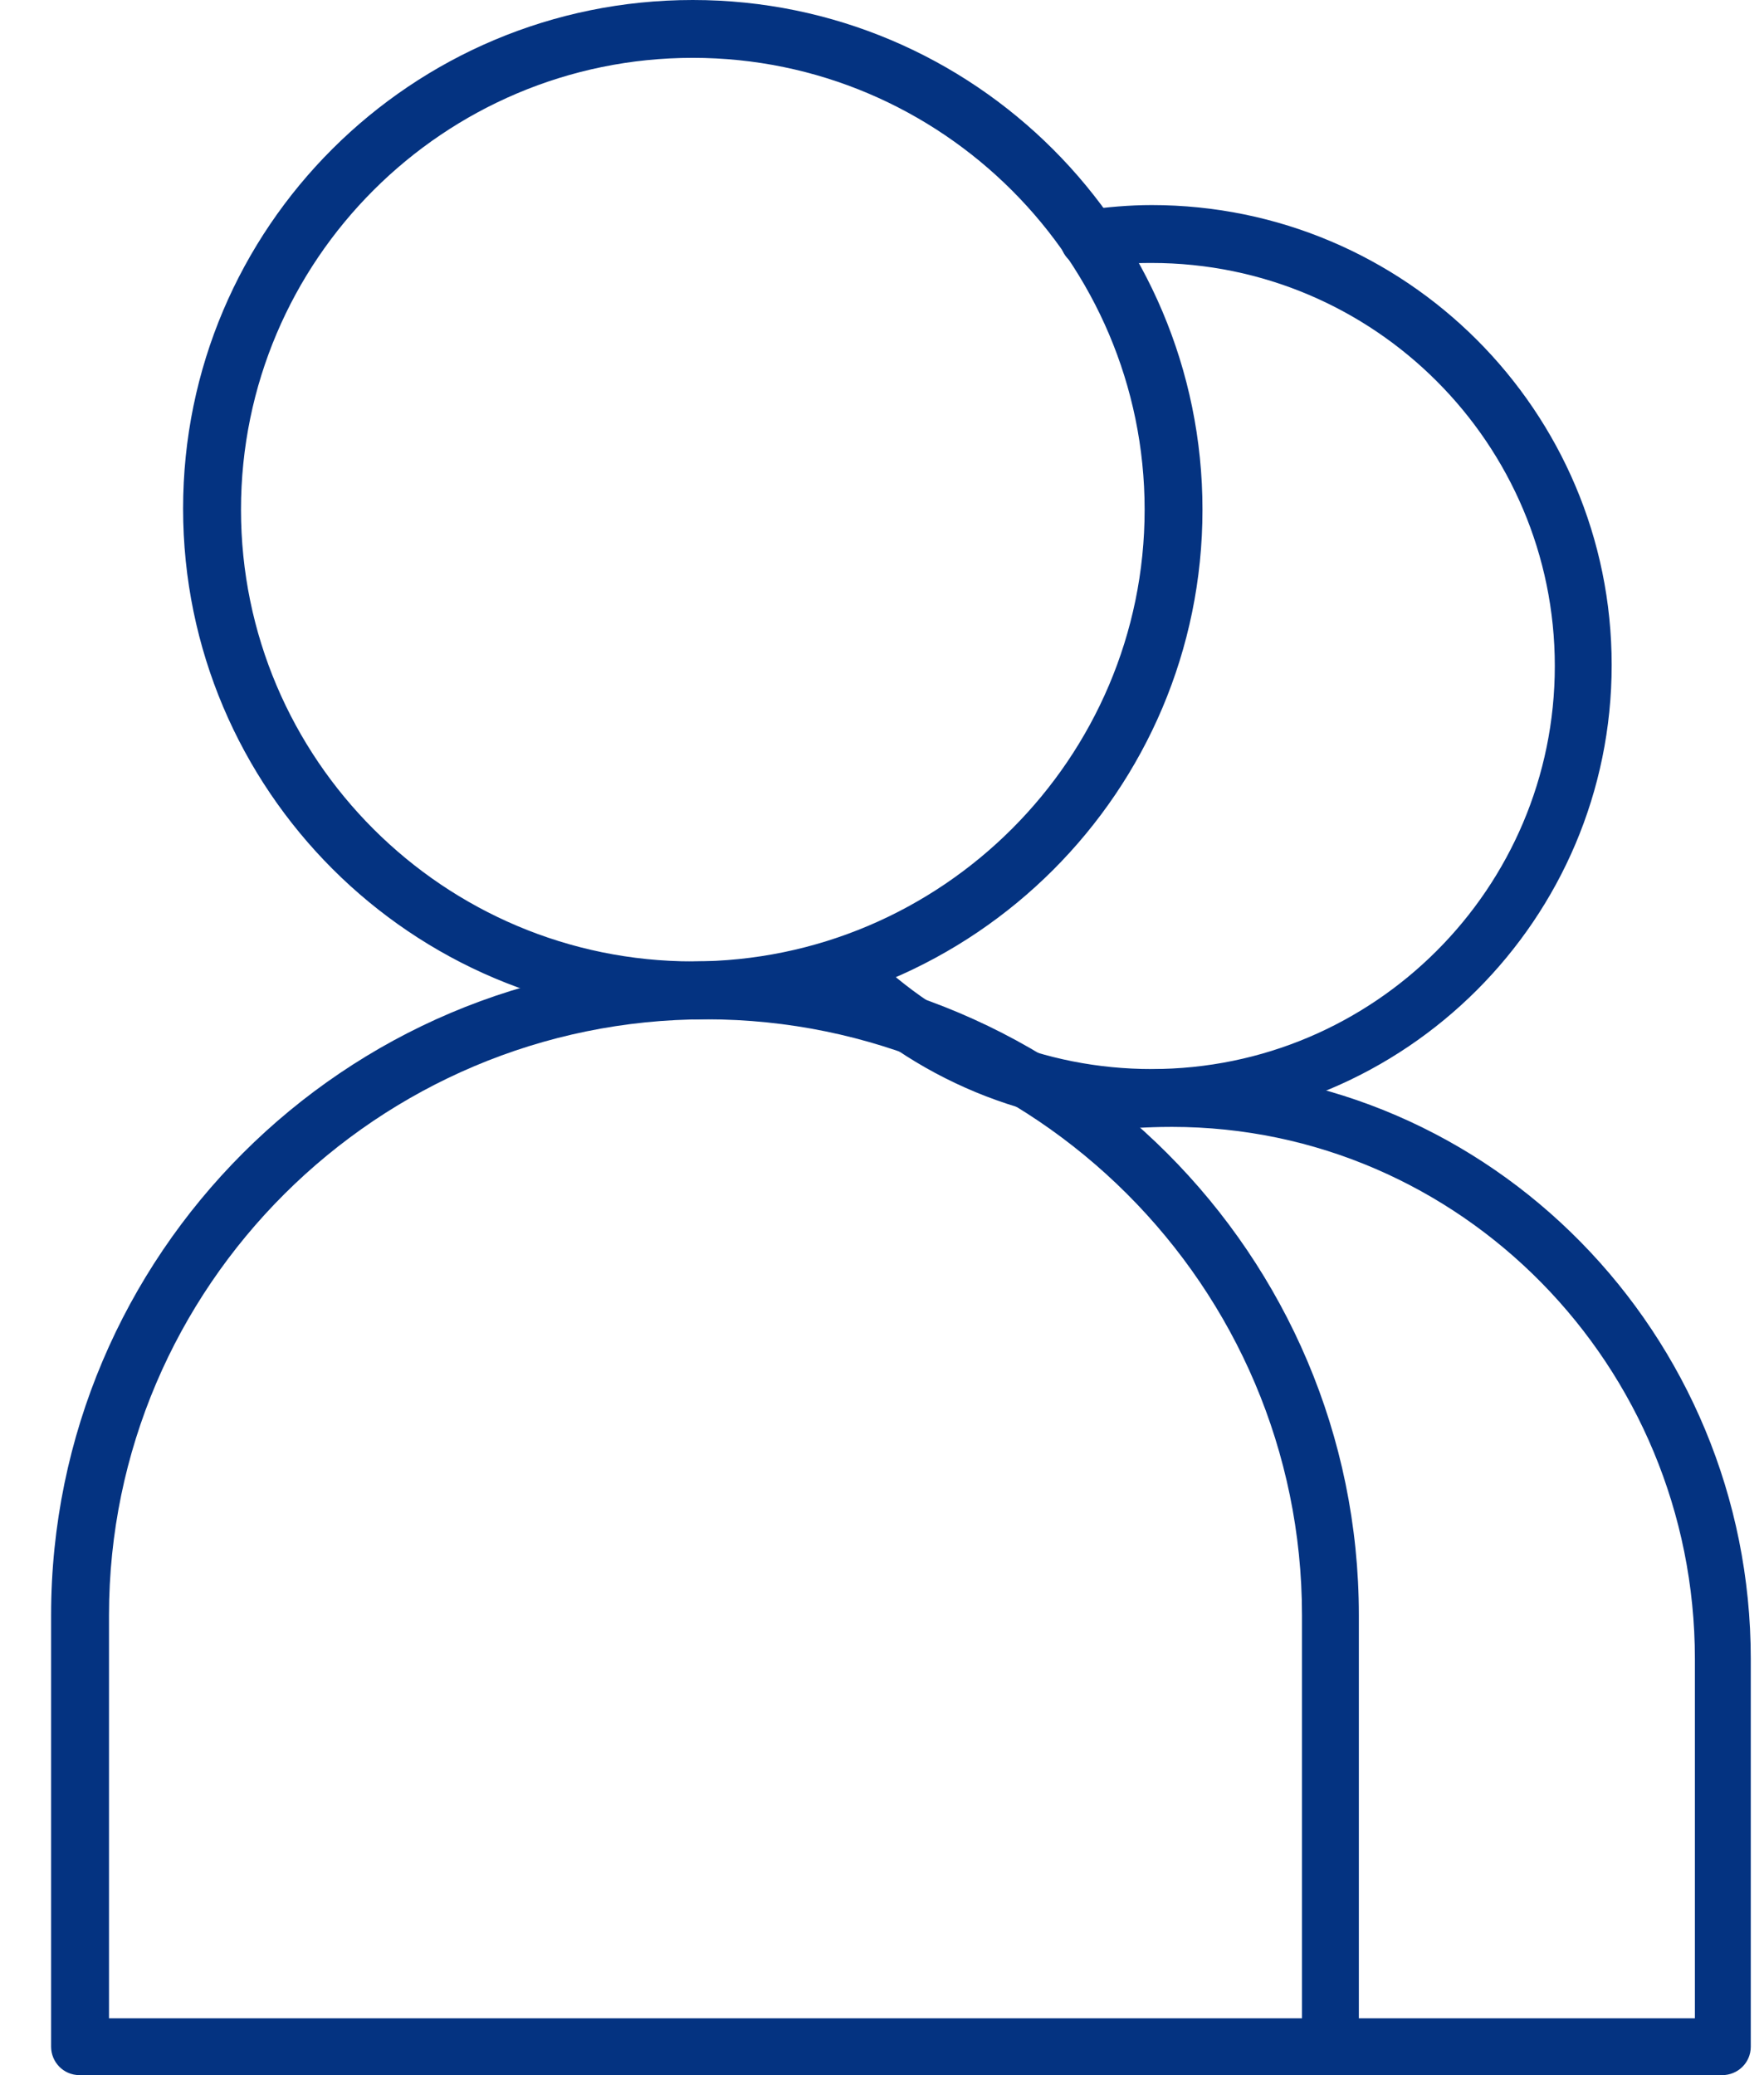 <svg width="34" height="40" viewBox="0 0 34 40" fill="none" xmlns="http://www.w3.org/2000/svg">
<g clip-path="url(#clip0_1_27)">
<path d="M13.353 19.628C7.932 19.628 3.529 15.225 3.529 9.804C3.529 4.384 7.932 0 13.353 0C18.774 0 23.177 4.403 23.177 9.824C23.177 15.245 18.774 19.648 13.353 19.648V19.628ZM13.353 1.115C8.559 1.115 4.645 5.01 4.645 9.824C4.645 14.638 8.559 18.532 13.353 18.532C18.148 18.532 22.062 14.618 22.062 9.824C22.062 5.029 18.148 1.115 13.353 1.115Z" fill="#043381"/>
<path d="M25.643 40H1.533C1.22 40 0.985 39.746 0.985 39.452V31.135C0.985 24.188 6.641 18.532 13.588 18.532C20.535 18.532 26.191 24.188 26.191 31.135V39.452C26.191 39.765 25.936 40 25.643 40ZM2.101 38.904H25.095V31.135C25.095 24.794 19.929 19.648 13.608 19.648C7.287 19.648 2.101 24.794 2.101 31.135V38.904Z" fill="#043381"/>
<path d="M22.199 21.722C19.831 21.722 17.6 20.802 15.936 19.119C15.721 18.904 15.721 18.552 15.936 18.337C16.152 18.121 16.504 18.121 16.719 18.337C18.187 19.804 20.124 20.607 22.199 20.607C26.484 20.607 29.968 17.123 29.968 12.838C29.968 8.552 26.484 5.069 22.199 5.069C21.807 5.069 21.435 5.088 21.064 5.147C20.75 5.186 20.477 4.99 20.437 4.677C20.398 4.384 20.594 4.09 20.907 4.051C21.337 3.992 21.768 3.953 22.199 3.953C27.091 3.953 31.064 7.926 31.064 12.818C31.064 17.71 27.091 21.683 22.199 21.683V21.722Z" fill="#043381"/>
<path d="M33.216 40H25.643C25.33 40 25.095 39.746 25.095 39.452C25.095 39.158 25.349 38.904 25.643 38.904H32.668V31.977C32.668 26.321 28.148 21.722 22.59 21.722C22.022 21.722 21.455 21.761 20.887 21.859C20.574 21.918 20.3 21.703 20.242 21.409C20.183 21.116 20.398 20.822 20.692 20.763C21.318 20.665 21.944 20.607 22.57 20.607C28.735 20.607 33.745 25.714 33.745 31.977V39.452C33.745 39.765 33.49 40 33.197 40H33.216Z" fill="#043381"/>
</g>
<defs>
<clipPath id="clip0_1_27">
<rect width="32.779" height="40" fill="white" transform="translate(0.985)"/>
</clipPath>
</defs>
</svg>
